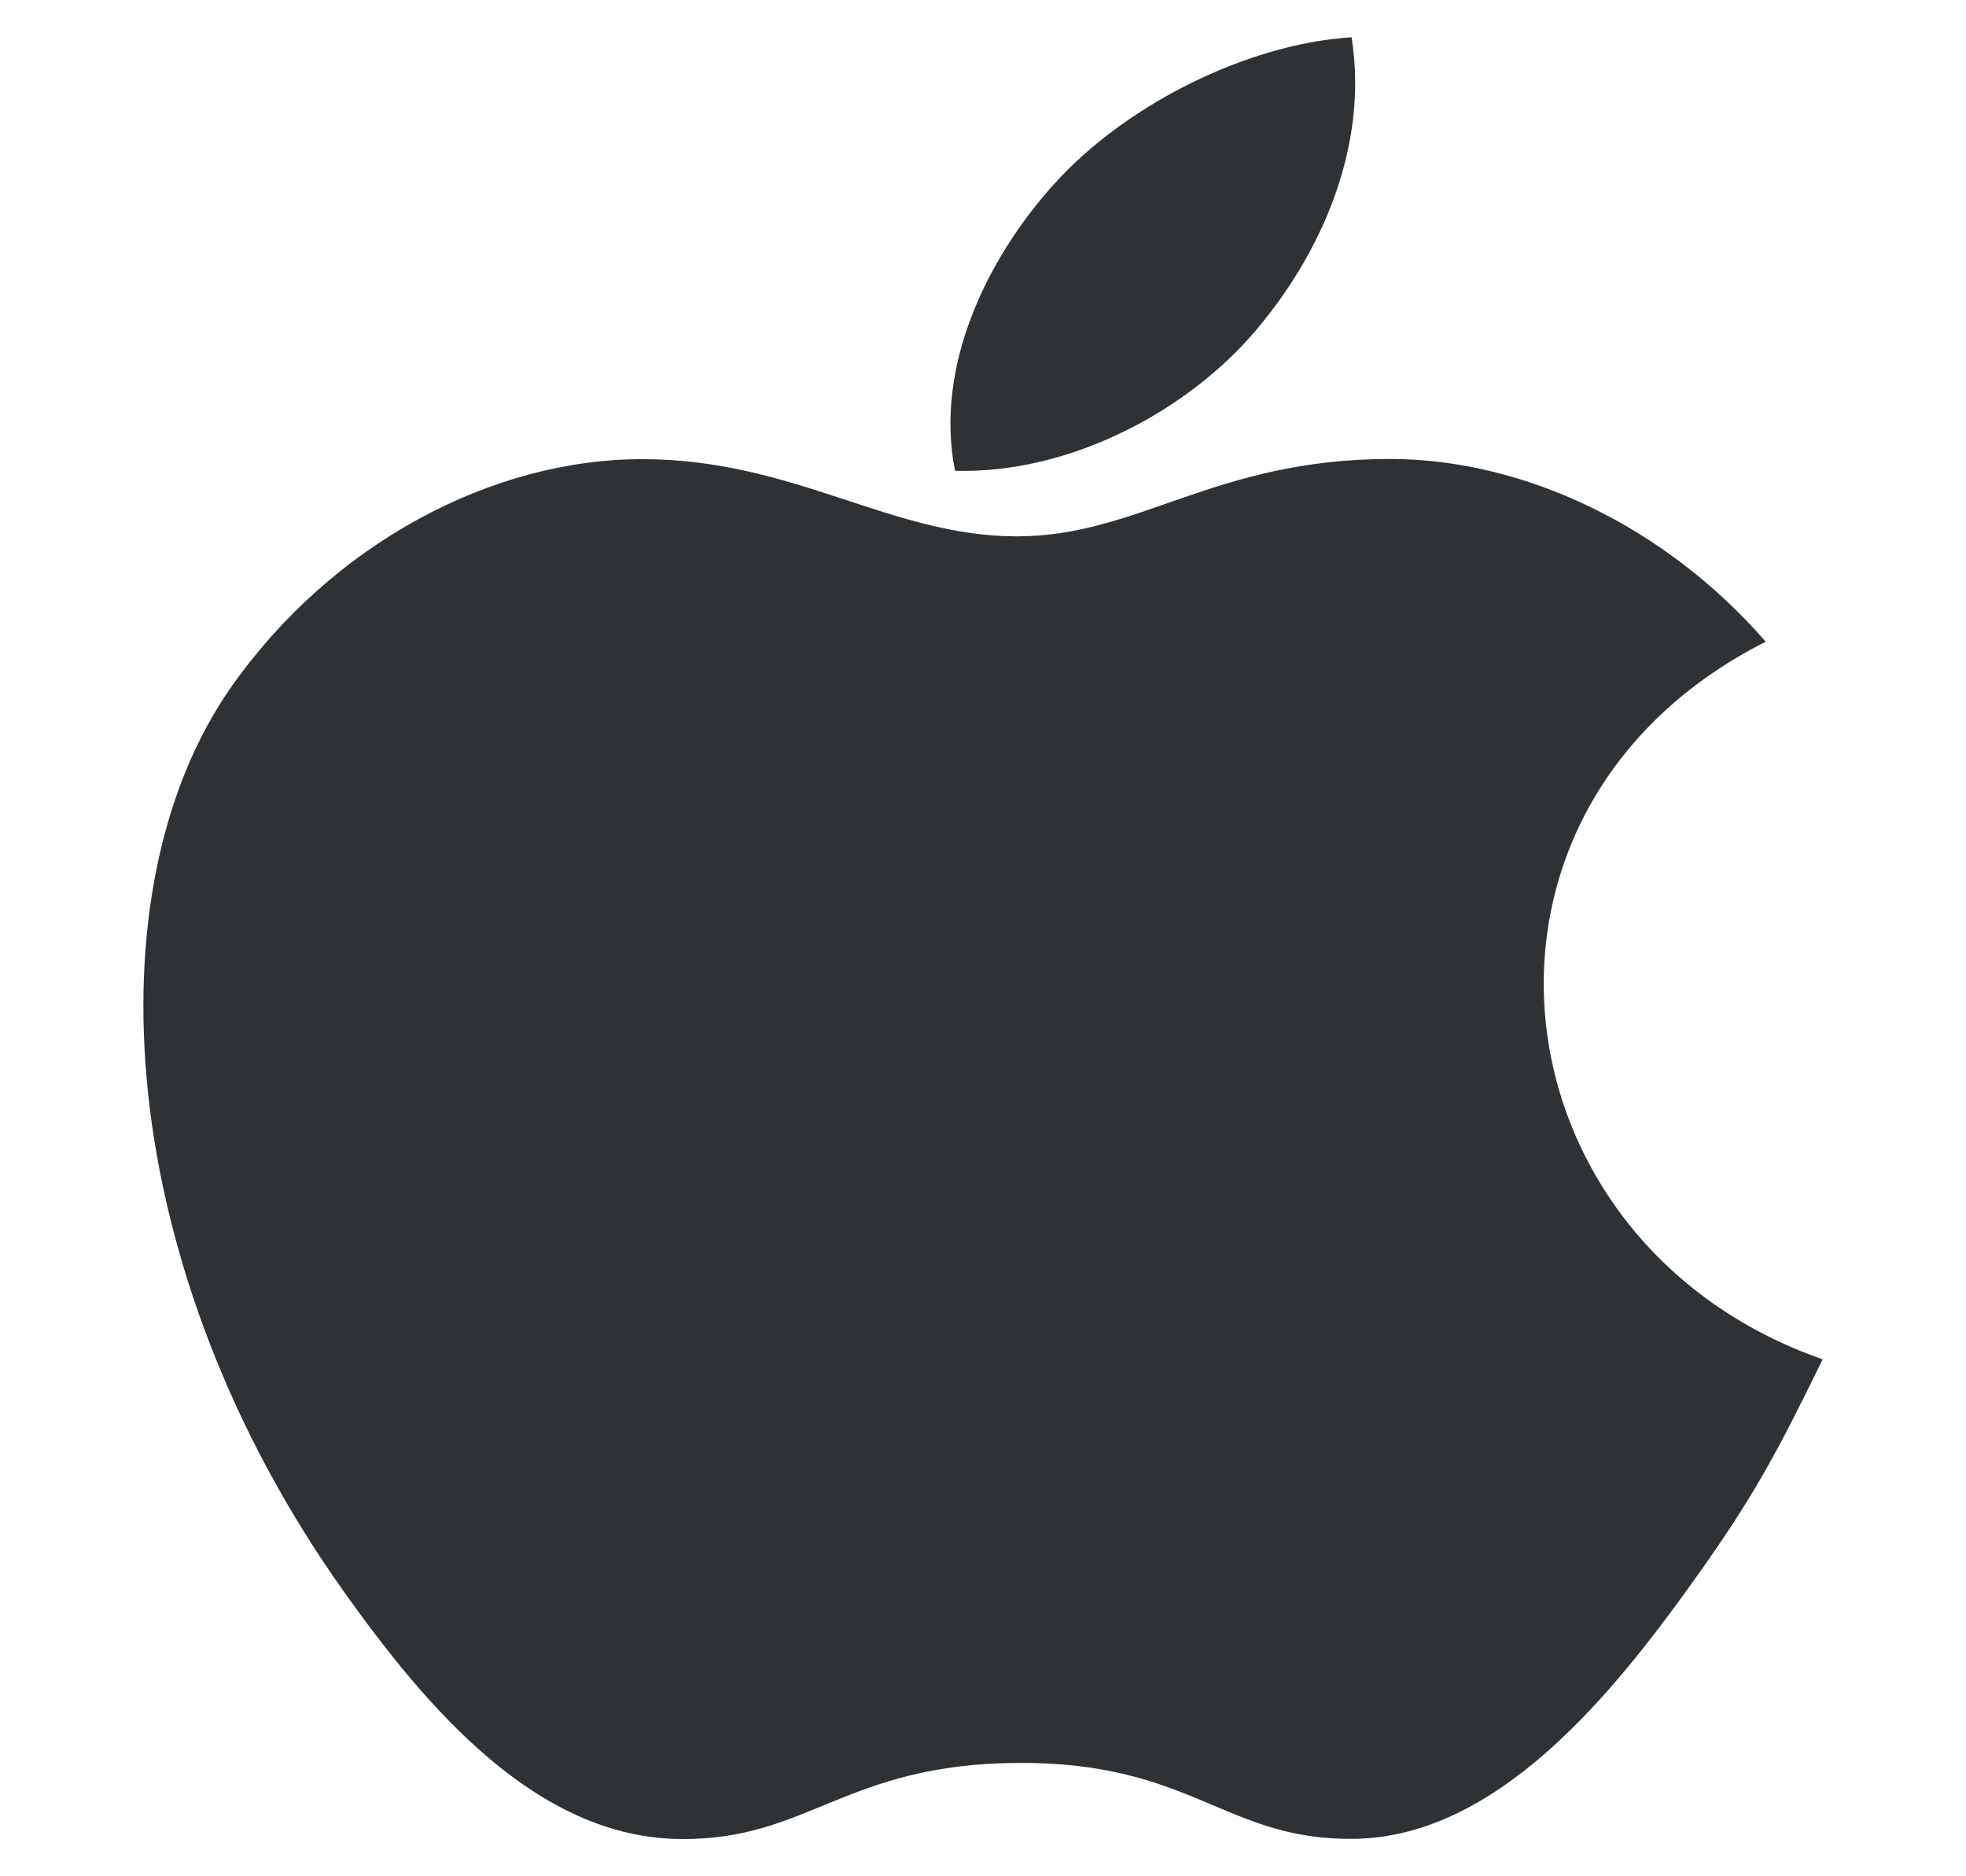 <svg width="22" height="21" viewBox="0 0 22 21" fill="none" xmlns="http://www.w3.org/2000/svg">
<g clip-path="url(#clip0_320_765)">
<path d="M15.124 0.417C13.951 0.491 12.58 1.179 11.782 2.075C11.053 2.888 10.453 4.096 10.687 5.269C11.969 5.306 13.293 4.601 14.06 3.69C14.778 2.842 15.321 1.642 15.124 0.417Z" fill="#2E3234"/>
<path d="M19.759 7.182C18.633 5.888 17.051 5.137 15.556 5.137C13.583 5.137 12.748 6.003 11.377 6.003C9.964 6.003 8.89 5.139 7.184 5.139C5.508 5.139 3.723 6.078 2.591 7.684C1 9.945 1.273 14.197 3.851 17.818C4.773 19.113 6.005 20.571 7.617 20.583C9.051 20.596 9.455 19.74 11.398 19.731C13.341 19.721 13.709 20.595 15.141 20.581C16.754 20.569 18.053 18.955 18.976 17.659C19.637 16.73 19.883 16.262 20.396 15.214C16.666 13.912 16.067 9.049 19.759 7.182Z" fill="#2E3234"/>
</g>
<defs>
<clipPath id="clip0_320_765">
<rect y="0.417" width="22" height="20.167" fill="white"/>
</clipPath>
</defs>
</svg>
